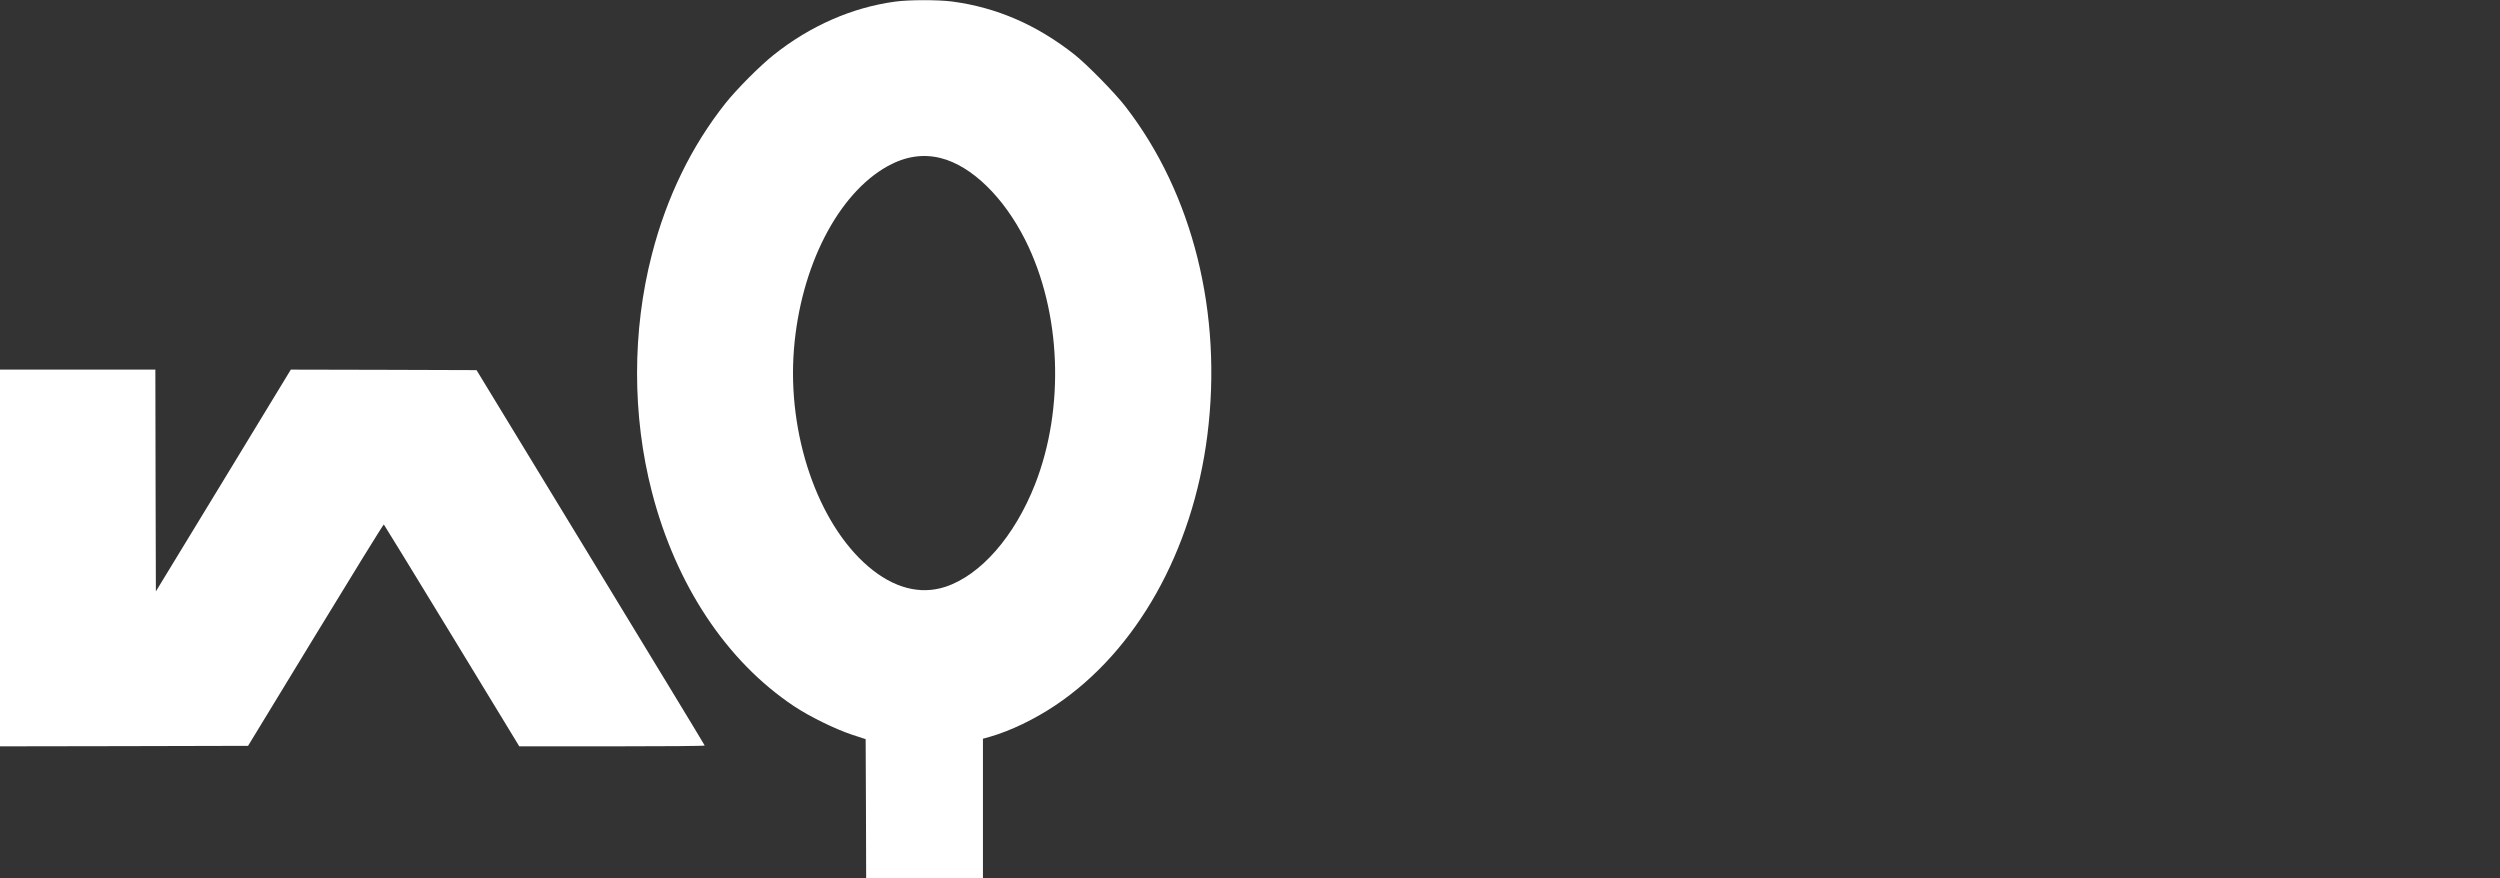 <?xml version="1.0" encoding="UTF-8"?> <svg xmlns="http://www.w3.org/2000/svg" width="2462" height="865" viewBox="0 0 2462 865" fill="none"><rect x="0" y="0" width="2462" height="865" fill="#333333" stroke="none"/> <path d="M881.5 1.6C839.3 7.3 797.9 25.4 762 54C748.5 64.7 725.8 87.5 714.6 101.5C681.1 143.7 656.6 193.8 642 250.5C622.5 325.8 622.5 409.2 642 484.5C665.6 576 715.5 651.2 782 695.5C797.2 705.6 822.2 717.9 839 723.5L852.5 727.9L852.8 796.5L853 865H910.5H968V796.2V727.5L974.8 725.6C995 719.8 1018.6 708.5 1039.5 694.5C1119.2 641 1174.5 542.8 1189 428.7C1204.2 308.8 1174.8 190.8 1108.4 105C1098.1 91.6 1070.3 63.3 1058 53.6C1020.9 24.4 981.4 7.3 937.7 1.5C923.3 -0.3 895.4 -0.3 881.5 1.6ZM926.5 155.7C956.8 163.3 988.5 194.1 1009.8 236.6C1045.1 307.1 1048.8 401.8 1019.3 477C999.1 528.3 965.8 566.4 931 577.9C906.2 586 880.1 579.2 855.1 557.9C805.2 515.3 775.1 427.4 781.9 343.6C788.5 262.3 825.2 190.8 874.2 163.6C891.8 153.9 909.2 151.3 926.5 155.7Z" fill="white"></path> <path d="M0 549.5V735L122.2 734.8L244.3 734.5L310.8 625.3C347.4 565.2 377.6 516.2 378 516.5C378.3 516.7 408.5 566 445 625.9L511.4 735H602.7C652.9 735 694 734.7 694 734.2C694 733.8 643.4 650.5 581.6 549L469.3 364.5L377.8 364.2L286.4 364L220 473.2L153.5 582.4L153.2 473.2L153 364H76.5H0V549.5Z" fill="white"></path> </svg> 